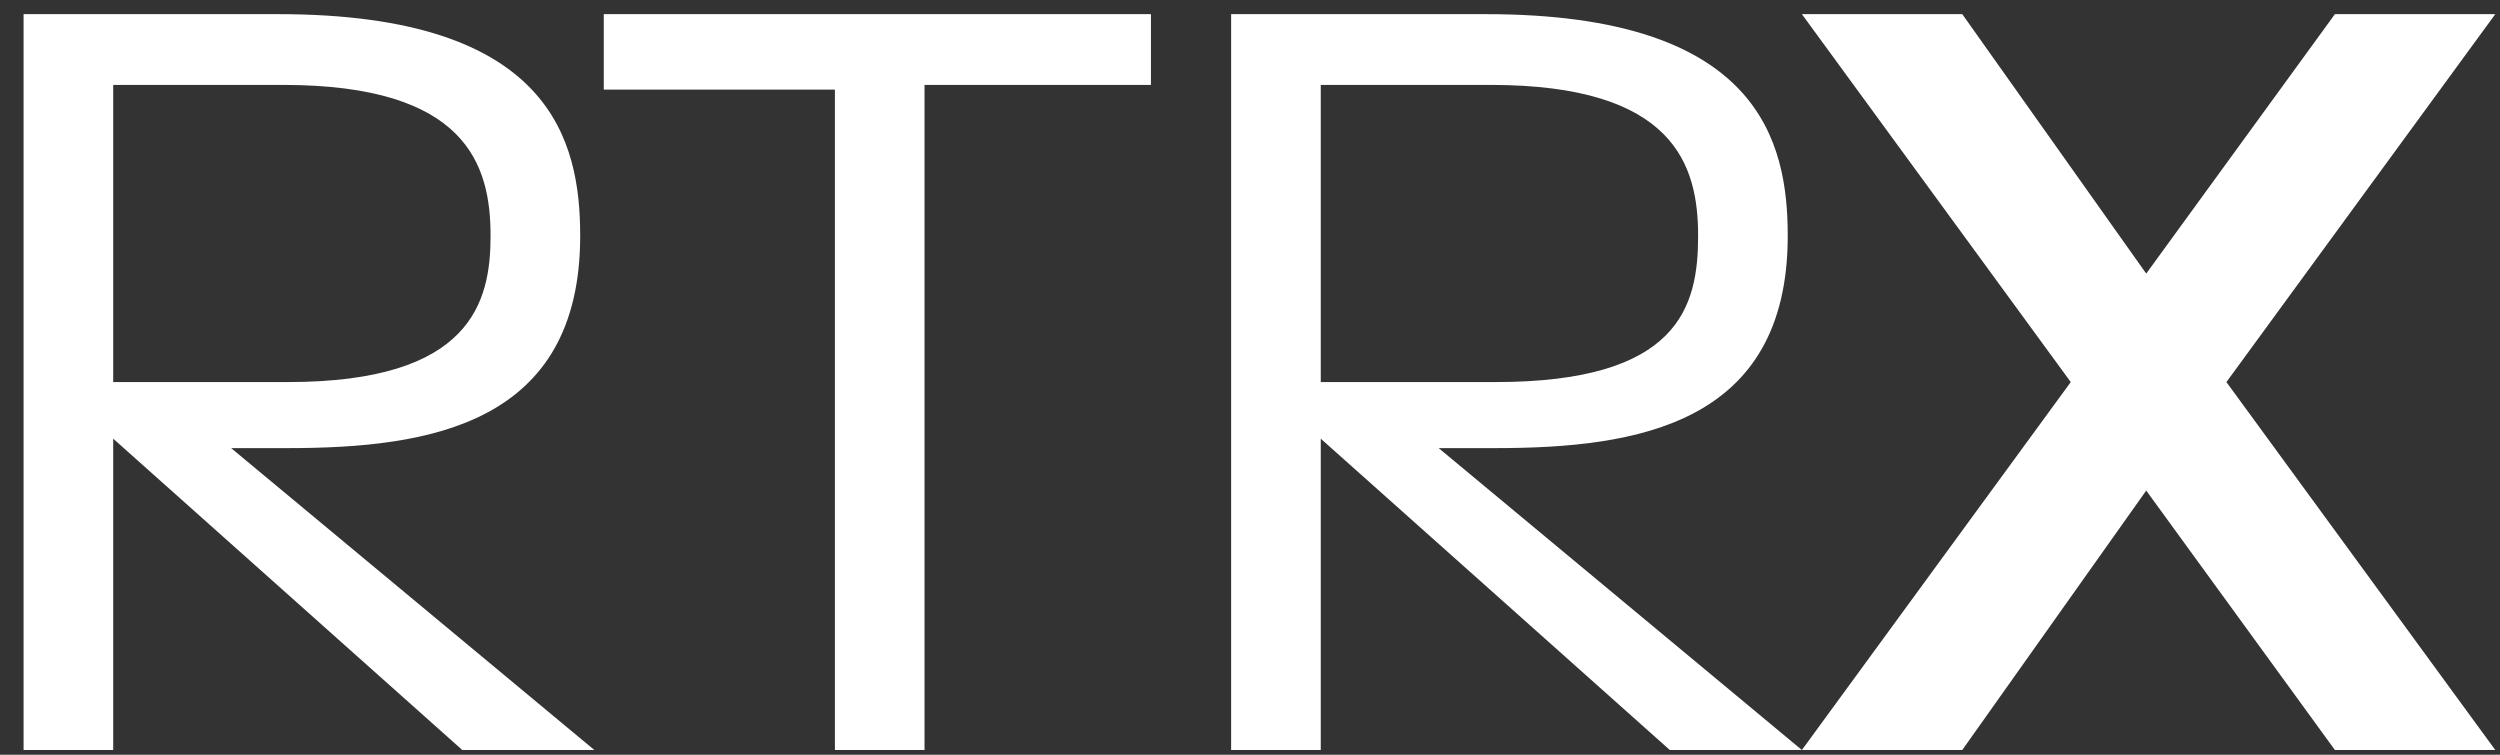 <svg width="53" height="16" viewBox="0 0 53 16" fill="none" xmlns="http://www.w3.org/2000/svg">
<rect x="0" y="0" width="53" height="16" fill="#333333" stroke="none"/>
<path d="M49.5 0.3L45.5 5.8L41.6 0.3H38.2L43.9 8.1L38.2 15.9H41.6L45.5 10.4L49.5 15.9H52.9L47.2 8.1L52.9 0.3H49.5Z" fill="white"/>
<path d="M2.4 8.1V1.8H6C9.9 1.8 10.4 3.5 10.4 5C10.4 6.4 10 8.1 6.1 8.1H2.4ZM12.6 15.9L4.9 9.5H6.1C9.1 9.5 12.3 9 12.3 5C12.3 3 11.7 0.3 5.9 0.3H0.5V15.9H2.4V9.3L9.8 15.9H12.6ZM19.5 1.8H24.4V0.3H12.8V1.9H17.7V15.9H19.6V1.8H19.5ZM28 8.1V1.8H31.6C35.5 1.8 36 3.5 36 5C36 6.5 35.6 8.1 31.7 8.1H28ZM38.2 15.9L30.5 9.5H31.7C34.7 9.5 37.9 9 37.9 5C37.9 3 37.3 0.3 31.5 0.3H26.1V15.9H28V9.3L35.4 15.9H38.2Z" fill="white"/>
</svg>
